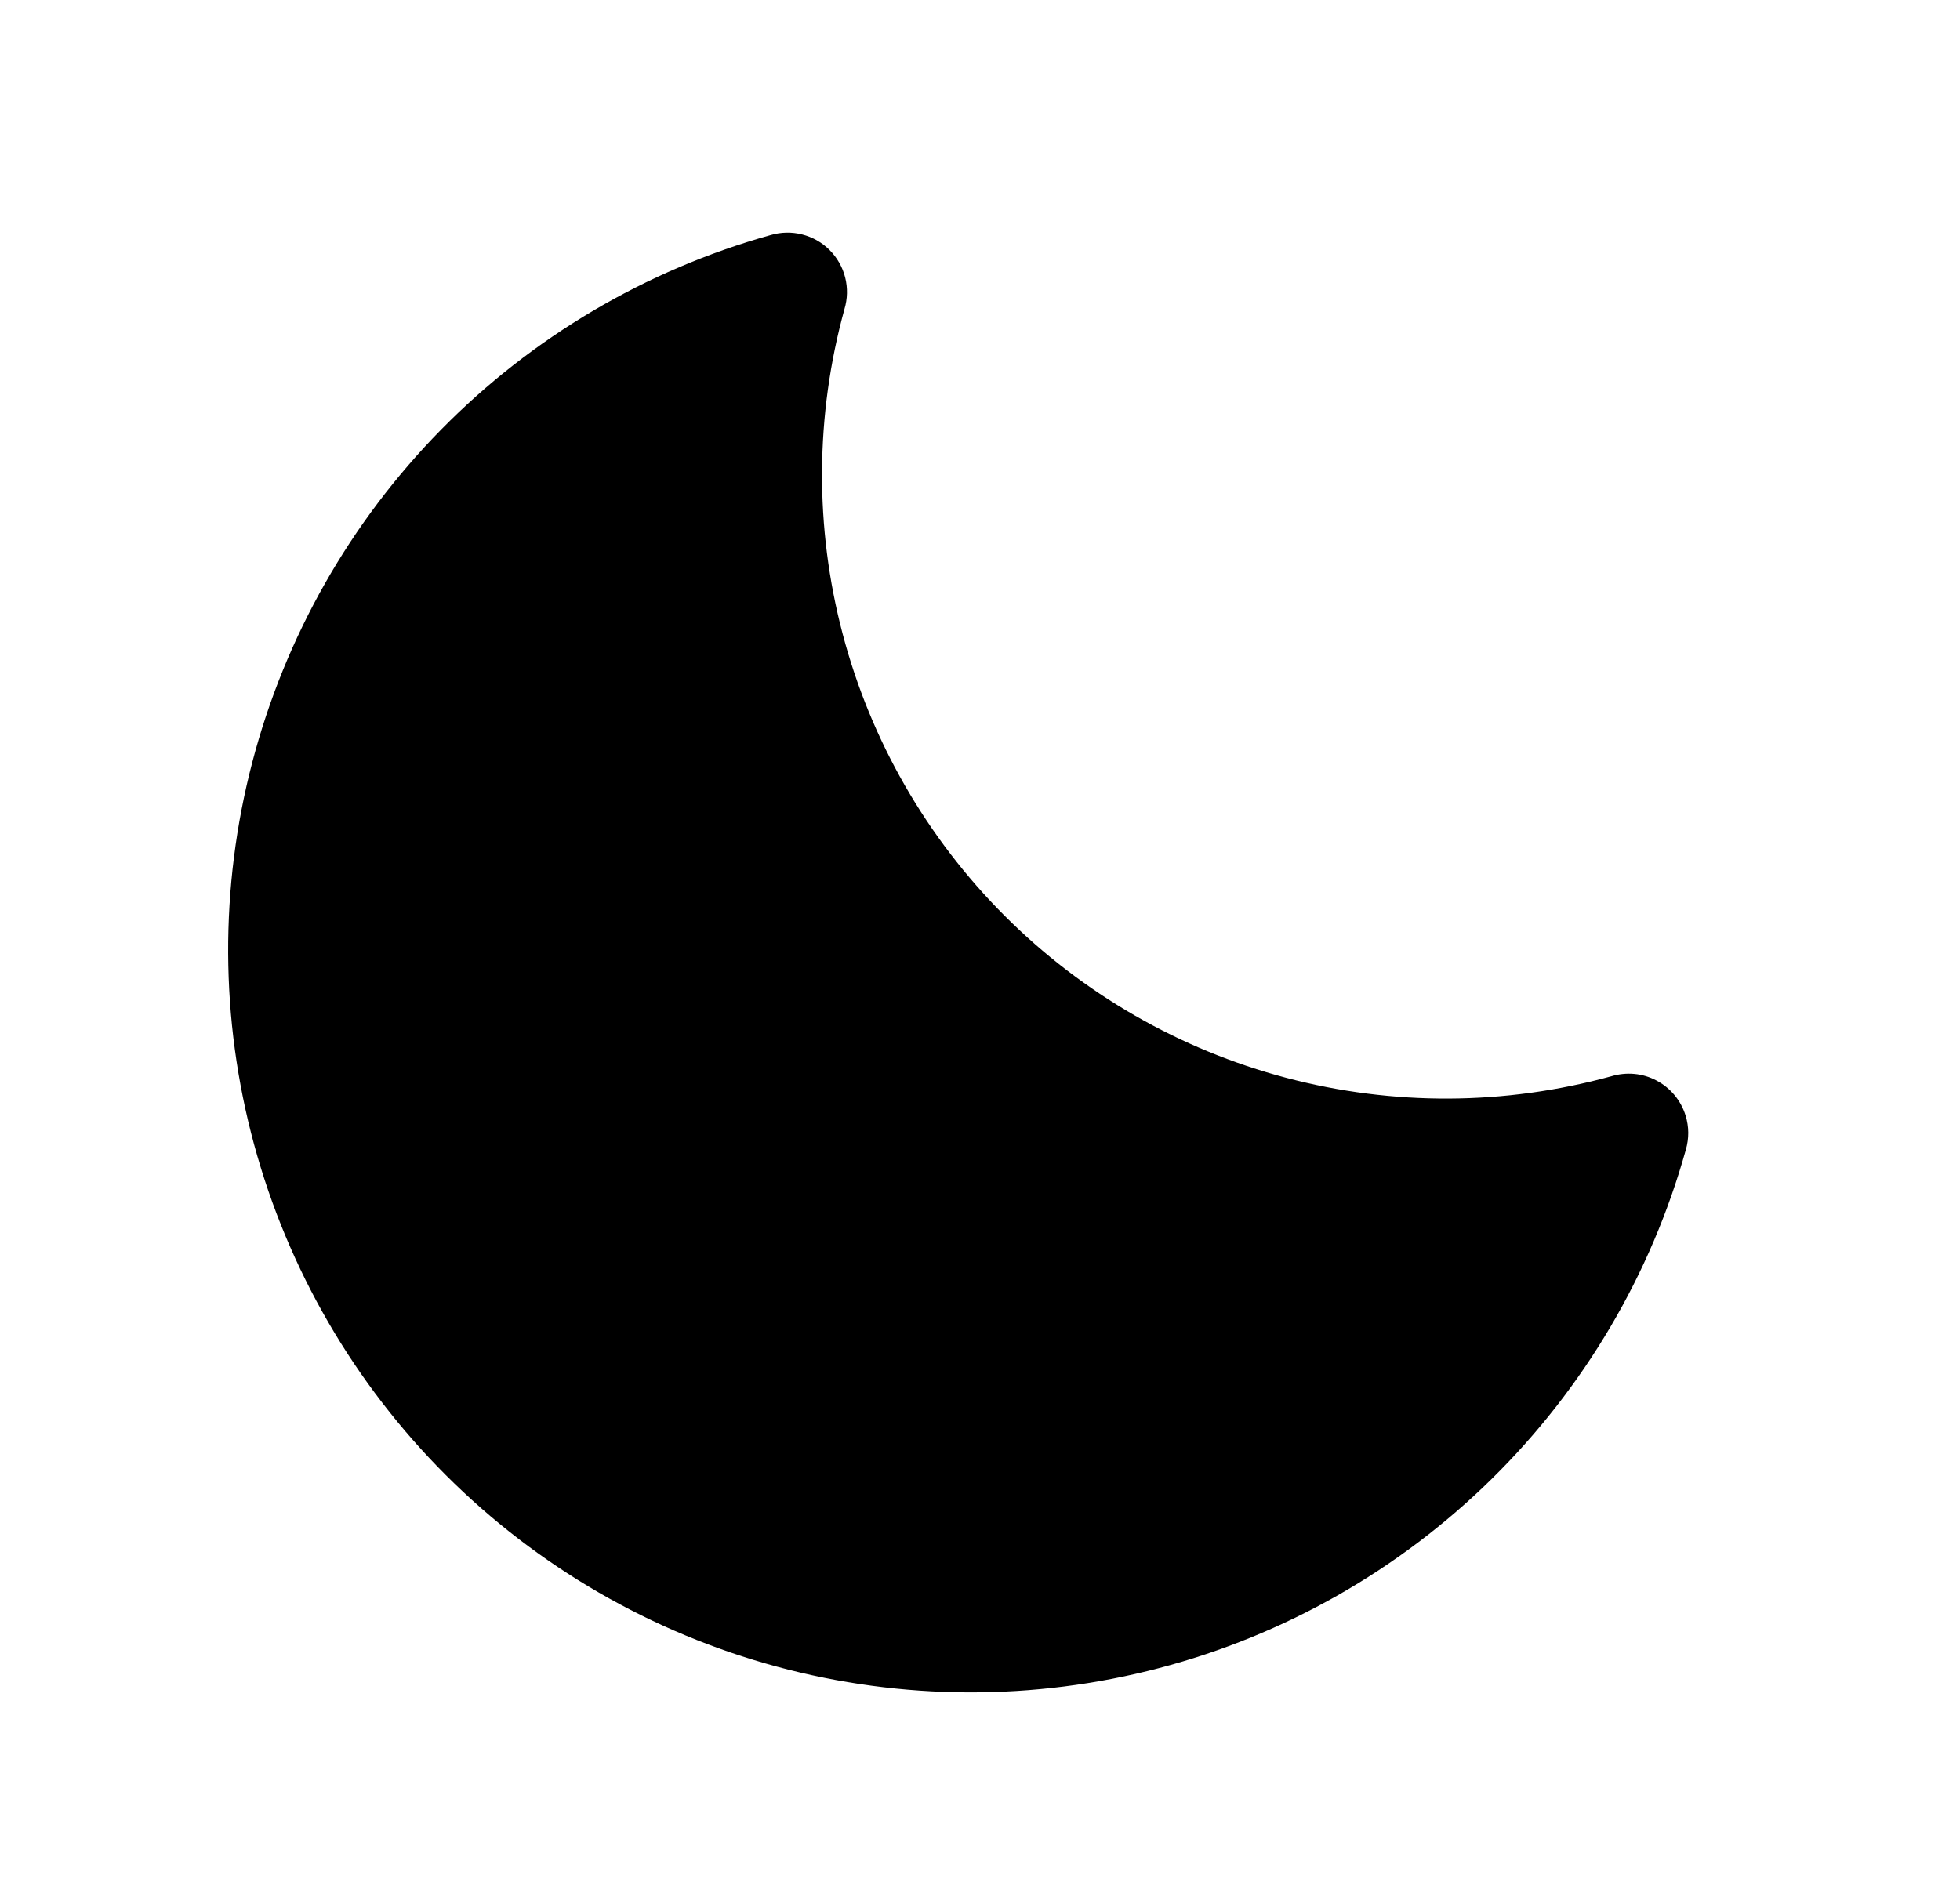<svg width="33" height="32" viewBox="0 0 33 32"
    xmlns="http://www.w3.org/2000/svg">
    <path d="M28.38 18.787C28.341 18.661 28.278 18.544 28.194 18.443C28.11 18.342 28.007 18.258 27.891 18.197C27.775 18.135 27.648 18.097 27.517 18.085C27.386 18.073 27.254 18.087 27.128 18.125C25.338 18.617 23.45 18.626 21.656 18.151C19.862 17.676 18.226 16.734 16.914 15.421C15.602 14.108 14.661 12.471 14.188 10.677C13.714 8.882 13.725 6.994 14.218 5.205C14.27 5.032 14.274 4.848 14.23 4.673C14.186 4.498 14.095 4.338 13.967 4.21C13.84 4.082 13.68 3.992 13.505 3.948C13.329 3.903 13.146 3.908 12.973 3.959C10.87 4.548 8.959 5.677 7.429 7.233C5.898 8.79 4.802 10.72 4.249 12.832C3.696 14.944 3.706 17.163 4.277 19.27C4.849 21.377 5.962 23.298 7.506 24.841C9.05 26.384 10.971 27.496 13.078 28.066C15.185 28.636 17.405 28.645 19.516 28.091C21.628 27.537 23.557 26.439 25.113 24.908C26.669 23.377 27.797 21.465 28.384 19.362C28.439 19.174 28.438 18.974 28.38 18.787V18.787Z"/>
</svg>

